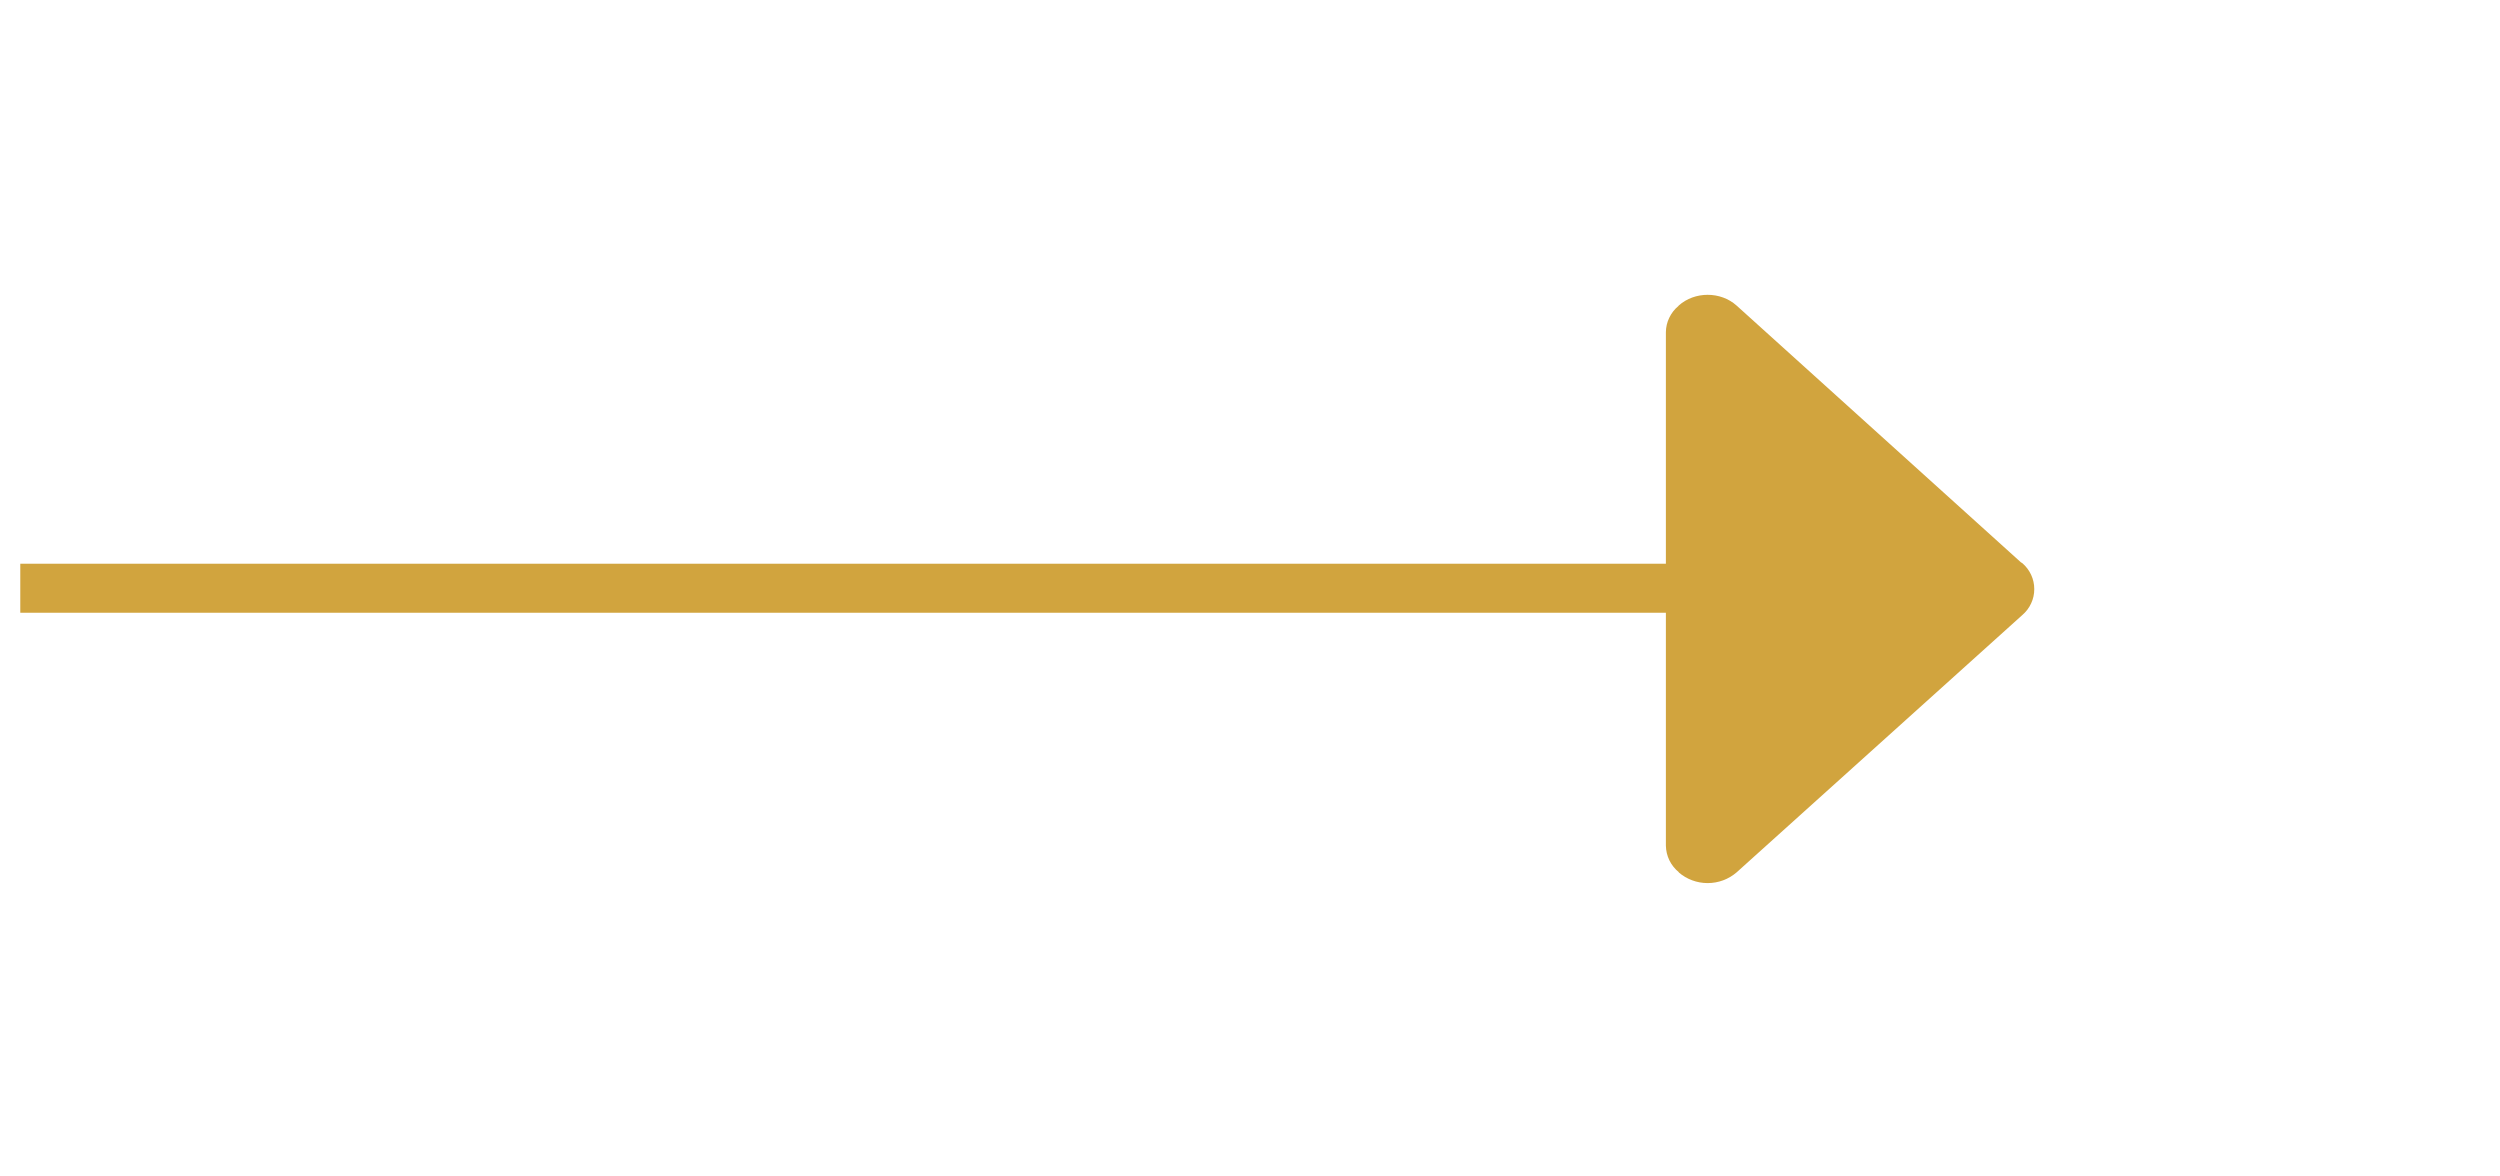 <svg width="51" height="24" viewBox="0 0 51 24" fill="none" xmlns="http://www.w3.org/2000/svg">
<path d="M41.255 11.488C41.246 11.481 41.234 11.478 41.225 11.47L35.427 6.234C35.101 5.941 34.572 5.941 34.245 6.234C34.242 6.237 34.241 6.24 34.239 6.243C34.16 6.308 34.097 6.39 34.053 6.482C34.008 6.574 33.985 6.675 33.984 6.777L33.984 17.251C33.986 17.355 34.01 17.458 34.056 17.552C34.102 17.645 34.167 17.727 34.248 17.793L34.245 17.796C34.41 17.938 34.619 18.015 34.836 18.015C35.053 18.015 35.263 17.938 35.427 17.796L41.255 12.547C41.331 12.482 41.393 12.401 41.435 12.309C41.478 12.218 41.499 12.119 41.499 12.018C41.499 11.917 41.478 11.818 41.435 11.726C41.393 11.635 41.331 11.554 41.255 11.488Z" fill="#D1A43E"/>
<line x1="0.414" y1="12" x2="34.485" y2="12" stroke="#D1A43E"/>
</svg>
